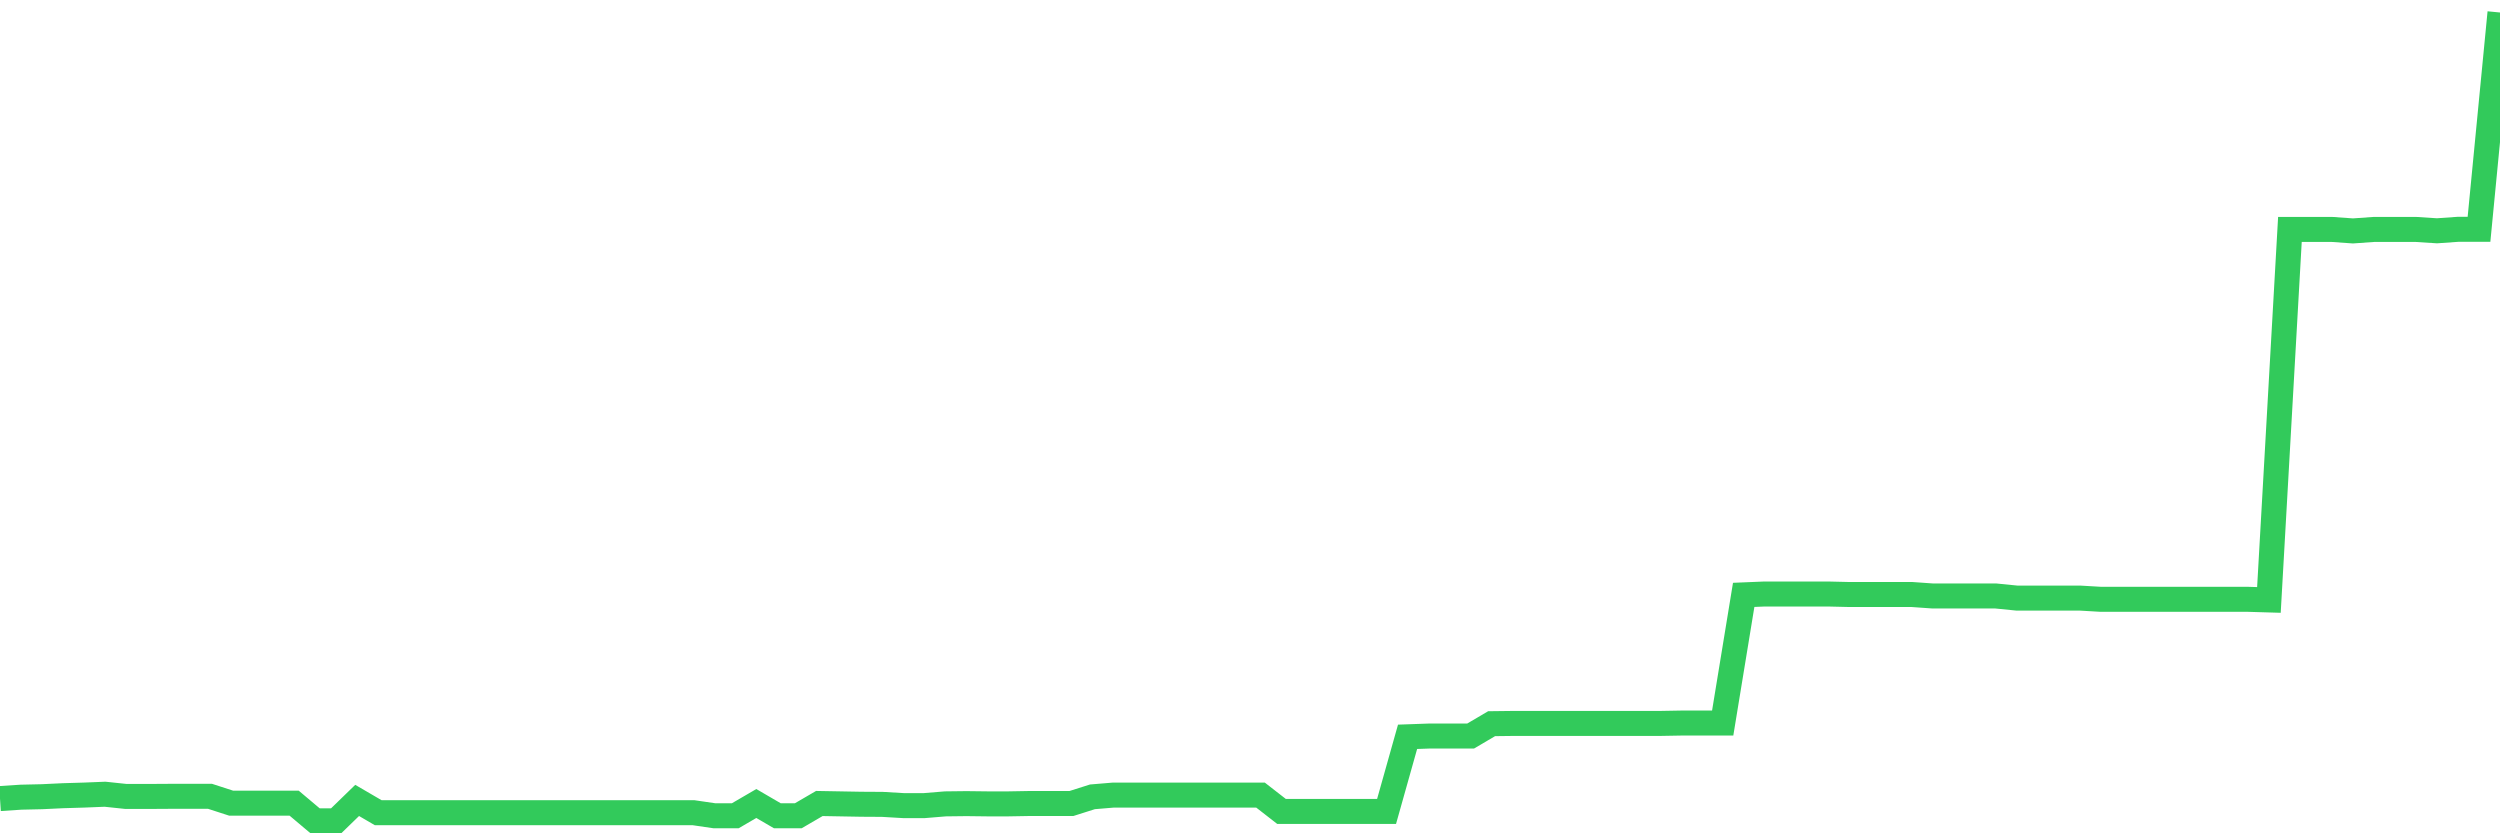 <svg
  xmlns="http://www.w3.org/2000/svg"
  xmlns:xlink="http://www.w3.org/1999/xlink"
  width="120"
  height="40"
  viewBox="0 0 120 40"
  preserveAspectRatio="none"
>
  <polyline
    points="0,38.331 1.008,38.265 2.017,38.242 3.025,38.194 4.034,38.164 5.042,38.123 6.05,38.23 7.059,38.23 8.067,38.224 9.076,38.224 10.084,38.224 11.092,38.551 12.101,38.551 13.109,38.551 14.118,38.551 15.126,39.4 16.134,39.4 17.143,38.42 18.151,39.008 19.16,39.008 20.168,39.008 21.176,39.008 22.185,39.008 23.193,39.008 24.202,39.008 25.21,39.008 26.218,39.008 27.227,39.008 28.235,39.008 29.244,39.008 30.252,39.008 31.261,39.008 32.269,39.008 33.277,39.008 34.286,39.156 35.294,39.156 36.303,38.568 37.311,39.156 38.319,39.156 39.328,38.568 40.336,38.586 41.345,38.604 42.353,38.61 43.361,38.669 44.37,38.669 45.378,38.586 46.387,38.574 47.395,38.586 48.403,38.586 49.412,38.568 50.42,38.568 51.429,38.568 52.437,38.248 53.445,38.164 54.454,38.164 55.462,38.164 56.471,38.164 57.479,38.164 58.487,38.164 59.496,38.164 60.504,38.164 61.513,38.949 62.521,38.949 63.529,38.949 64.538,38.949 65.546,38.949 66.555,38.949 67.563,35.367 68.571,35.331 69.58,35.331 70.588,35.331 71.597,34.737 72.605,34.725 73.613,34.725 74.622,34.725 75.63,34.725 76.639,34.725 77.647,34.725 78.655,34.725 79.664,34.725 80.672,34.707 81.681,34.707 82.689,34.707 83.697,28.554 84.706,28.512 85.714,28.512 86.723,28.512 87.731,28.512 88.739,28.536 89.748,28.536 90.756,28.536 91.765,28.536 92.773,28.607 93.782,28.607 94.79,28.607 95.798,28.607 96.807,28.708 97.815,28.708 98.824,28.708 99.832,28.708 100.84,28.767 101.849,28.767 102.857,28.767 103.866,28.767 104.874,28.767 105.882,28.767 106.891,28.767 107.899,28.767 108.908,28.797 109.916,11.013 110.924,11.013 111.933,11.013 112.941,11.084 113.95,11.013 114.958,11.013 115.966,11.013 116.975,11.078 117.983,11.007 118.992,11.007 120,0.6"
    fill="none"
    stroke="#32ca5b"
    stroke-width="1.2"
  >
  </polyline>
</svg>